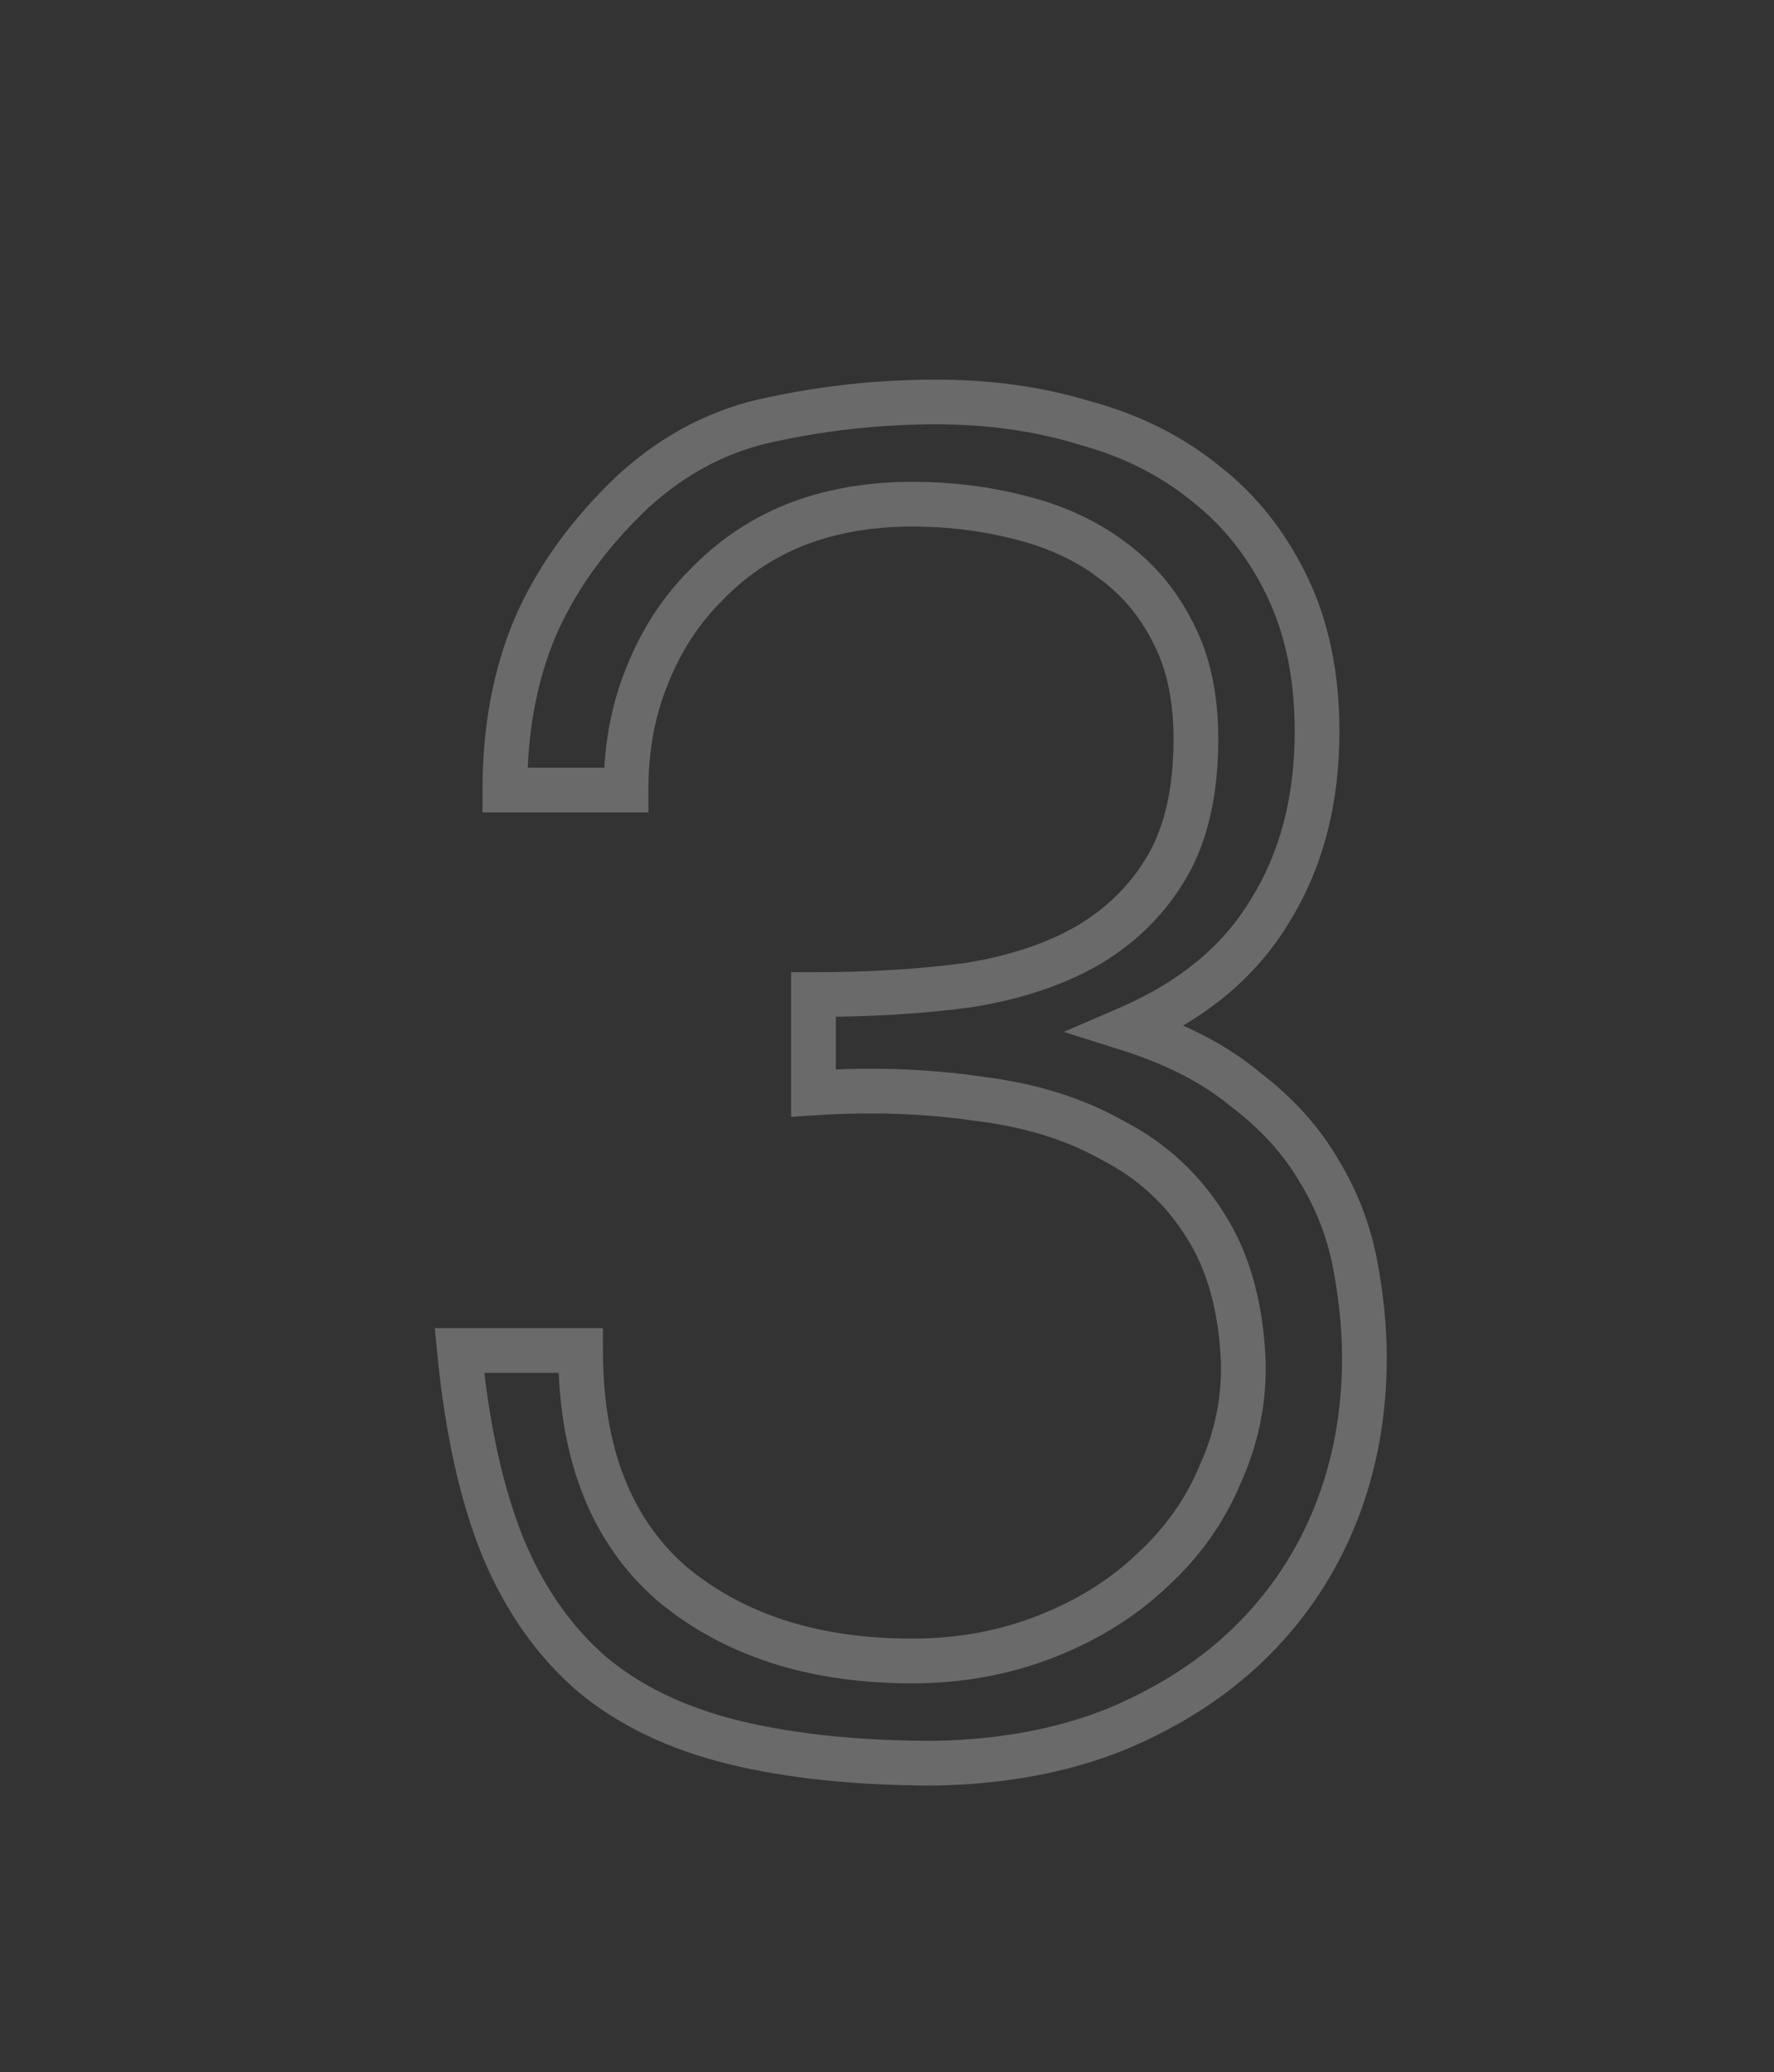 <?xml version="1.0" encoding="UTF-8"?> <svg xmlns="http://www.w3.org/2000/svg" width="238" height="278" viewBox="0 0 238 278" fill="none"><rect x="0" y="0" width="238" height="278" fill="#333333" stroke="none"/> <path opacity="0.3" d="M109.134 133.432V130.432H106.134V133.432H109.134ZM129.962 132.162L130.364 135.135L130.403 135.13L130.442 135.123L129.962 132.162ZM145.964 126.828L147.463 129.427L147.478 129.418L147.493 129.409L145.964 126.828ZM156.632 116.16L159.231 117.659L159.231 117.659L156.632 116.16ZM157.394 84.918L154.711 86.26L154.722 86.283L154.734 86.306L157.394 84.918ZM149.012 75.012L147.212 77.412L147.24 77.433L147.268 77.453L149.012 75.012ZM136.82 69.424L136.067 72.328L136.08 72.331L136.092 72.334L136.82 69.424ZM106.594 70.44L105.497 67.648L105.48 67.655L105.462 67.662L106.594 70.44ZM94.656 78.568L96.777 80.689L96.803 80.663L96.828 80.637L94.656 78.568ZM86.782 90.76L89.56 91.892L89.567 91.874L89.574 91.857L86.782 90.76ZM83.988 106V109H86.988V106H83.988ZM67.732 106H64.732V109H67.732V106ZM71.796 84.156L69.046 82.957L69.038 82.975L69.031 82.992L71.796 84.156ZM85.004 65.868L82.986 63.648L82.966 63.666L82.946 63.685L85.004 65.868ZM103.8 56.216L104.375 59.16L104.402 59.155L104.429 59.149L103.8 56.216ZM145.456 56.724L144.579 59.593L144.626 59.607L144.673 59.62L145.456 56.724ZM161.712 64.852L159.817 67.178L159.843 67.199L159.87 67.22L161.712 64.852ZM170.348 122.256L167.804 120.666L167.79 120.689L167.776 120.713L170.348 122.256ZM151.298 138.004L150.11 135.249L142.715 138.439L150.395 140.865L151.298 138.004ZM167.046 146.132L165.125 148.437L165.177 148.48L165.231 148.52L167.046 146.132ZM176.952 157.054L174.361 158.566L174.375 158.59L174.389 158.614L176.952 157.054ZM181.778 169.5L178.832 170.067L178.832 170.067L181.778 169.5ZM179.238 203.028L176.448 201.926L176.448 201.926L179.238 203.028ZM168.062 220.046L165.941 217.925L165.941 217.925L168.062 220.046ZM149.774 231.984L150.9 234.765L150.916 234.758L150.932 234.751L149.774 231.984ZM125.39 236.556V239.556H125.418L125.446 239.555L125.39 236.556ZM79.416 224.618L77.451 226.885L77.473 226.904L77.495 226.923L79.416 224.618ZM67.478 207.6L64.697 208.726L64.702 208.737L64.707 208.749L67.478 207.6ZM61.636 181.184V178.184H58.332L58.65 181.473L61.636 181.184ZM77.892 181.184H80.892V178.184H77.892V181.184ZM90.084 212.426L88.109 214.684L88.133 214.706L88.159 214.727L90.084 212.426ZM140.376 219.538L139.276 216.747L139.276 216.747L140.376 219.538ZM154.6 210.648L152.573 208.437L152.549 208.458L152.526 208.48L154.6 210.648ZM163.744 197.694L161.006 196.467L160.989 196.507L160.972 196.547L163.744 197.694ZM166.792 182.454L169.79 182.357L169.79 182.336L169.789 182.315L166.792 182.454ZM161.712 164.42L159.163 166.002L159.176 166.022L159.188 166.042L161.712 164.42ZM149.266 152.99L147.787 155.6L147.838 155.629L147.89 155.656L149.266 152.99ZM131.232 147.402L130.798 150.37L130.833 150.376L130.869 150.38L131.232 147.402ZM109.134 146.64H106.134V149.842L109.329 149.634L109.134 146.64ZM109.134 136.432C116.862 136.432 123.942 136.003 130.364 135.135L129.56 129.189C123.452 130.014 116.646 130.432 109.134 130.432V136.432ZM130.442 135.123C136.981 134.063 142.678 132.187 147.463 129.427L144.465 124.229C140.444 126.549 135.474 128.229 129.482 129.201L130.442 135.123ZM147.493 129.409C152.488 126.449 156.421 122.529 159.231 117.659L154.033 114.661C151.763 118.596 148.584 121.788 144.435 124.247L147.493 129.409ZM159.231 117.659C162.113 112.664 163.442 106.426 163.442 99.142H157.442C157.442 105.743 156.231 110.851 154.033 114.661L159.231 117.659ZM163.442 99.142C163.442 93.199 162.362 87.954 160.054 83.53L154.734 86.306C156.49 89.671 157.442 93.909 157.442 99.142H163.442ZM160.077 83.576C157.835 79.093 154.726 75.407 150.756 72.571L147.268 77.453C150.41 79.697 152.889 82.615 154.711 86.26L160.077 83.576ZM150.812 72.612C147.06 69.798 142.617 67.781 137.548 66.514L136.092 72.334C140.505 73.438 144.191 75.146 147.212 77.412L150.812 72.612ZM137.573 66.52C132.737 65.266 127.657 64.646 122.342 64.646V70.646C127.187 70.646 131.759 71.211 136.067 72.328L137.573 66.52ZM122.342 64.646C116.258 64.646 110.63 65.631 105.497 67.648L107.691 73.232C112.04 71.524 116.912 70.646 122.342 70.646V64.646ZM105.462 67.662C100.499 69.684 96.165 72.634 92.484 76.499L96.828 80.637C99.921 77.39 103.545 74.922 107.726 73.218L105.462 67.662ZM92.535 76.447C88.838 80.143 85.993 84.563 83.99 89.663L89.574 91.857C91.296 87.475 93.701 83.766 96.777 80.689L92.535 76.447ZM84.004 89.628C81.977 94.604 80.988 100.075 80.988 106H86.988C86.988 100.749 87.862 96.06 89.56 91.892L84.004 89.628ZM83.988 103H67.732V109H83.988V103ZM70.732 106C70.732 98.207 72.03 91.331 74.561 85.32L69.031 82.992C66.143 89.85 64.732 97.537 64.732 106H70.732ZM74.546 85.355C77.243 79.168 81.392 73.397 87.062 68.051L82.946 63.685C76.763 69.515 72.106 75.936 69.046 82.957L74.546 85.355ZM87.022 68.088C92.233 63.351 98.007 60.403 104.375 59.16L103.225 53.272C95.708 54.738 88.951 58.225 82.986 63.648L87.022 68.088ZM104.429 59.149C111.329 57.671 118.399 56.93 125.644 56.93V50.93C117.987 50.93 110.495 51.713 103.171 53.283L104.429 59.149ZM125.644 56.93C132.493 56.93 138.798 57.827 144.579 59.593L146.333 53.855C139.922 51.896 133.019 50.93 125.644 50.93V56.93ZM144.673 59.62C150.573 61.215 155.603 63.744 159.817 67.178L163.607 62.526C158.677 58.509 152.87 55.62 146.239 53.828L144.673 59.62ZM159.87 67.22C164.053 70.473 167.411 74.672 169.935 79.877L175.333 77.259C172.438 71.287 168.515 66.343 163.554 62.484L159.87 67.22ZM169.935 79.877C172.41 84.983 173.698 91.039 173.698 98.126H179.698C179.698 90.311 178.276 83.329 175.333 77.259L169.935 79.877ZM173.698 98.126C173.698 106.972 171.693 114.444 167.804 120.666L172.892 123.846C177.47 116.521 179.698 107.907 179.698 98.126H173.698ZM167.776 120.713C164.093 126.851 158.282 131.724 150.11 135.249L152.486 140.759C161.586 136.833 168.475 131.208 172.92 123.799L167.776 120.713ZM150.395 140.865C156.556 142.81 161.431 145.358 165.125 148.437L168.967 143.827C164.533 140.132 158.91 137.262 152.201 135.143L150.395 140.865ZM165.231 148.52C169.191 151.53 172.213 154.884 174.361 158.566L179.543 155.542C176.95 151.096 173.368 147.168 168.861 143.744L165.231 148.52ZM174.389 158.614C176.577 162.208 178.054 166.021 178.832 170.067L184.724 168.933C183.809 164.173 182.068 159.689 179.515 155.494L174.389 158.614ZM178.832 170.067C179.646 174.301 180.048 178.344 180.048 182.2H186.048C186.048 177.928 185.603 173.504 184.724 168.933L178.832 170.067ZM180.048 182.2C180.048 189.303 178.839 195.869 176.448 201.926L182.028 204.129C184.717 197.318 186.048 189.998 186.048 182.2H180.048ZM176.448 201.926C174.059 207.977 170.562 213.303 165.941 217.925L170.183 222.167C175.383 216.967 179.337 210.948 182.028 204.129L176.448 201.926ZM165.941 217.925C161.341 222.524 155.586 226.299 148.616 229.217L150.932 234.751C158.525 231.573 164.962 227.389 170.183 222.167L165.941 217.925ZM148.648 229.203C141.935 231.92 134.18 233.393 125.334 233.557L125.446 239.555C134.888 239.381 143.389 237.805 150.9 234.765L148.648 229.203ZM125.39 233.556C115.23 233.556 106.505 232.639 99.178 230.848L97.754 236.676C105.667 238.611 114.892 239.556 125.39 239.556V233.556ZM99.178 230.848C91.92 229.074 86.006 226.205 81.337 222.313L77.495 226.923C82.986 231.498 89.772 234.725 97.754 236.676L99.178 230.848ZM81.381 222.351C76.692 218.288 72.971 213.015 70.249 206.451L64.707 208.749C67.743 216.071 71.98 222.143 77.451 226.885L81.381 222.351ZM70.259 206.474C67.52 199.709 65.62 191.206 64.622 180.895L58.65 181.473C59.684 192.16 61.678 201.267 64.697 208.726L70.259 206.474ZM61.636 184.184H77.892V178.184H61.636V184.184ZM74.892 181.184C74.892 195.514 79.162 206.855 88.109 214.684L92.059 210.168C84.75 203.773 80.892 194.286 80.892 181.184H74.892ZM88.159 214.727C97.108 222.215 108.591 225.84 122.342 225.84V219.84C109.677 219.84 99.655 216.522 92.009 210.125L88.159 214.727ZM122.342 225.84C129.126 225.84 135.513 224.678 141.476 222.329L139.276 216.747C134.063 218.801 128.427 219.84 122.342 219.84V225.84ZM141.476 222.329C147.384 220.002 152.467 216.839 156.674 212.816L152.526 208.48C148.943 211.907 144.544 214.672 139.276 216.747L141.476 222.329ZM156.627 212.859C161.002 208.849 164.31 204.172 166.516 198.841L160.972 196.547C159.114 201.037 156.326 204.996 152.573 208.437L156.627 212.859ZM166.482 198.921C168.864 193.605 169.975 188.073 169.79 182.357L163.794 182.551C163.948 187.333 163.026 191.961 161.006 196.467L166.482 198.921ZM169.789 182.315C169.433 174.657 167.641 168.095 164.236 162.798L159.188 166.042C161.879 170.228 163.474 175.688 163.795 182.593L169.789 182.315ZM164.261 162.838C160.92 157.456 156.362 153.276 150.642 150.324L147.89 155.656C152.669 158.122 156.408 161.563 159.163 166.002L164.261 162.838ZM150.745 150.38C145.26 147.272 138.854 145.309 131.595 144.424L130.869 150.38C137.495 151.188 143.112 152.951 147.787 155.6L150.745 150.38ZM131.666 144.434C124.494 143.384 116.915 143.126 108.939 143.646L109.329 149.634C116.932 149.138 124.085 149.388 130.798 150.37L131.666 144.434ZM112.134 146.64V133.432H106.134V146.64H112.134Z" fill="#ECEBED"></path> </svg> 